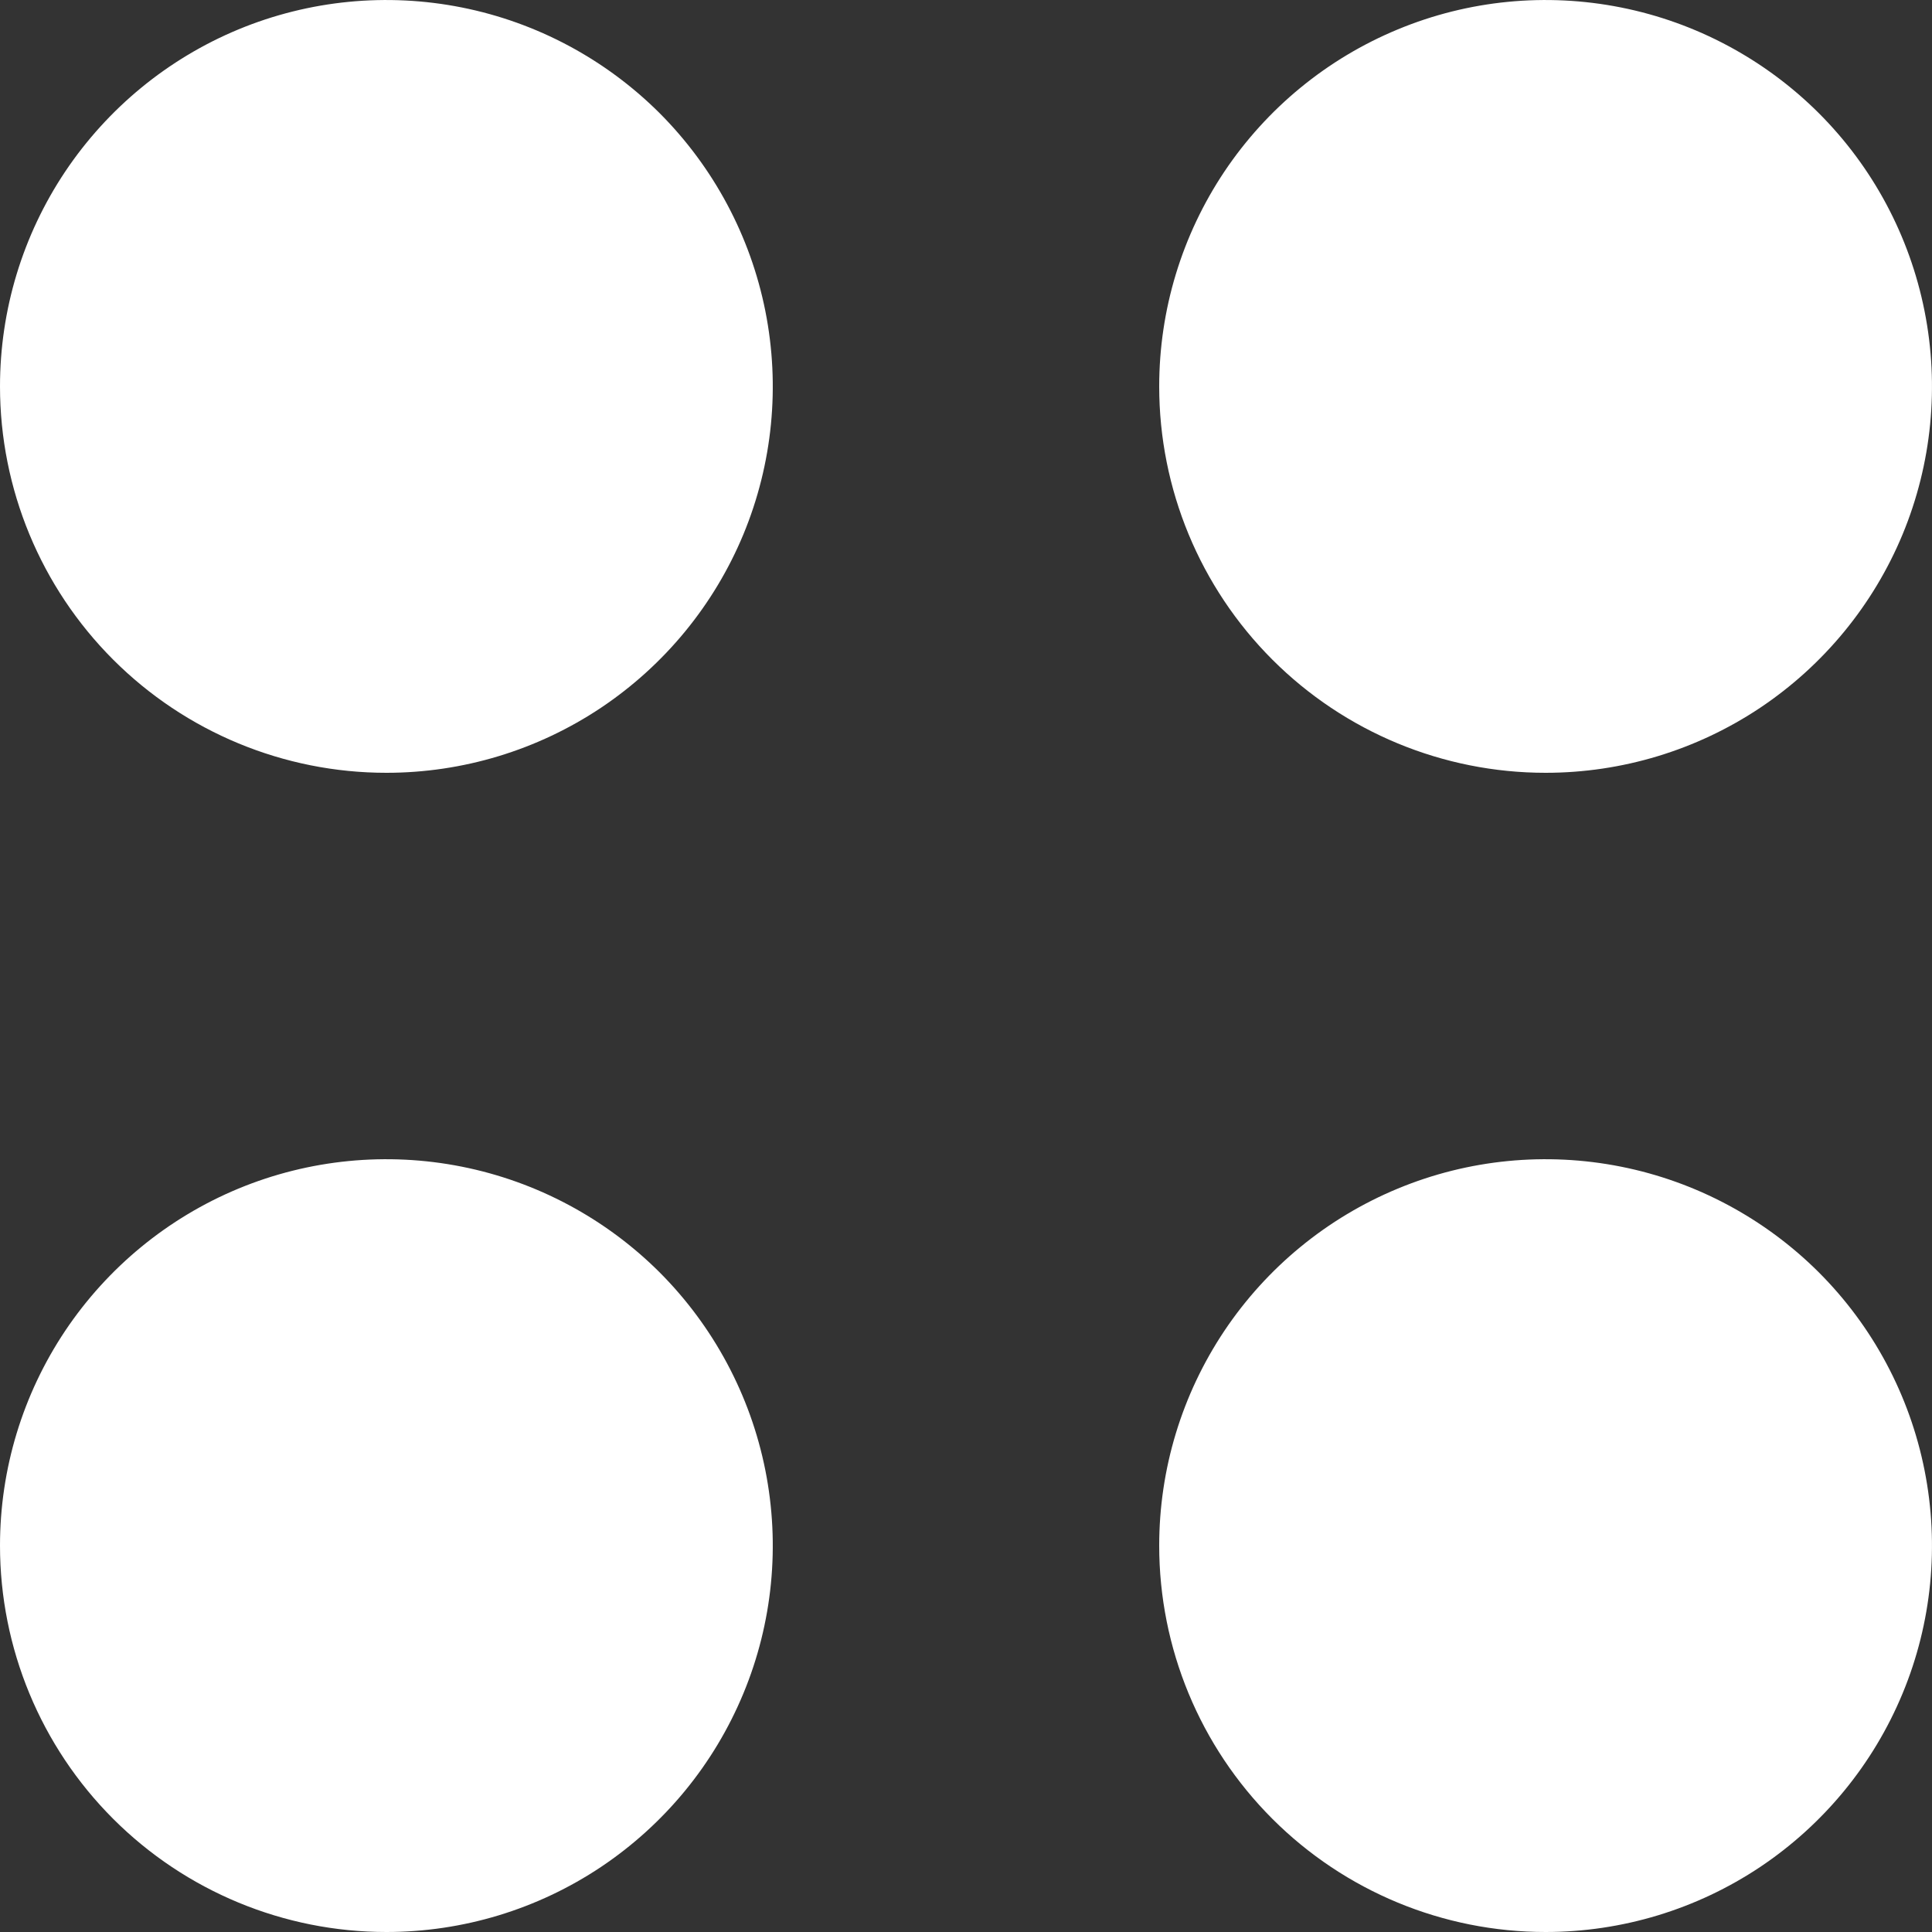 <svg width="14" height="14" viewBox="0 0 14 14" fill="none" xmlns="http://www.w3.org/2000/svg">
<rect x="0" y="0" width="14" height="14" fill="#333333" stroke="none"/>
<g clip-path="url(#clip0_418_615)">
<path fill-rule="evenodd" clip-rule="evenodd" d="M11.2 14C11.754 14 12.295 13.836 12.756 13.528C13.216 13.22 13.575 12.783 13.787 12.271C13.999 11.76 14.054 11.197 13.946 10.654C13.838 10.111 13.572 9.612 13.18 9.22C12.788 8.829 12.289 8.562 11.746 8.454C11.203 8.346 10.64 8.401 10.129 8.613C9.617 8.825 9.18 9.184 8.872 9.644C8.564 10.105 8.4 10.646 8.4 11.2C8.4 11.943 8.695 12.655 9.22 13.18C9.745 13.705 10.457 14 11.2 14ZM11.2 5.6C11.754 5.6 12.295 5.436 12.756 5.128C13.216 4.82 13.575 4.383 13.787 3.872C13.999 3.36 14.054 2.797 13.946 2.254C13.838 1.711 13.572 1.212 13.18 0.82C12.788 0.429 12.289 0.162 11.746 0.054C11.203 -0.054 10.64 0.001 10.129 0.213C9.617 0.425 9.18 0.784 8.872 1.244C8.564 1.705 8.4 2.246 8.4 2.8C8.4 3.543 8.695 4.255 9.22 4.78C9.745 5.305 10.457 5.6 11.2 5.6ZM2.8 14C3.354 14 3.895 13.836 4.356 13.528C4.816 13.22 5.175 12.783 5.387 12.271C5.599 11.76 5.654 11.197 5.546 10.654C5.438 10.111 5.171 9.612 4.78 9.22C4.388 8.829 3.889 8.562 3.346 8.454C2.803 8.346 2.24 8.401 1.728 8.613C1.217 8.825 0.78 9.184 0.472 9.644C0.164 10.105 0 10.646 0 11.2C0 11.943 0.295 12.655 0.82 13.18C1.345 13.705 2.057 14 2.8 14ZM2.8 5.6C3.354 5.6 3.895 5.436 4.356 5.128C4.816 4.82 5.175 4.383 5.387 3.872C5.599 3.36 5.654 2.797 5.546 2.254C5.438 1.711 5.171 1.212 4.78 0.82C4.388 0.429 3.889 0.162 3.346 0.054C2.803 -0.054 2.24 0.001 1.728 0.213C1.217 0.425 0.78 0.784 0.472 1.244C0.164 1.705 0 2.246 0 2.8C0 3.543 0.295 4.255 0.82 4.78C1.345 5.305 2.057 5.6 2.8 5.6Z" fill="white"/>
</g>
<defs>
<clipPath id="clip0_418_615">
<rect width="14" height="14" fill="white"/>
</clipPath>
</defs>
</svg>
